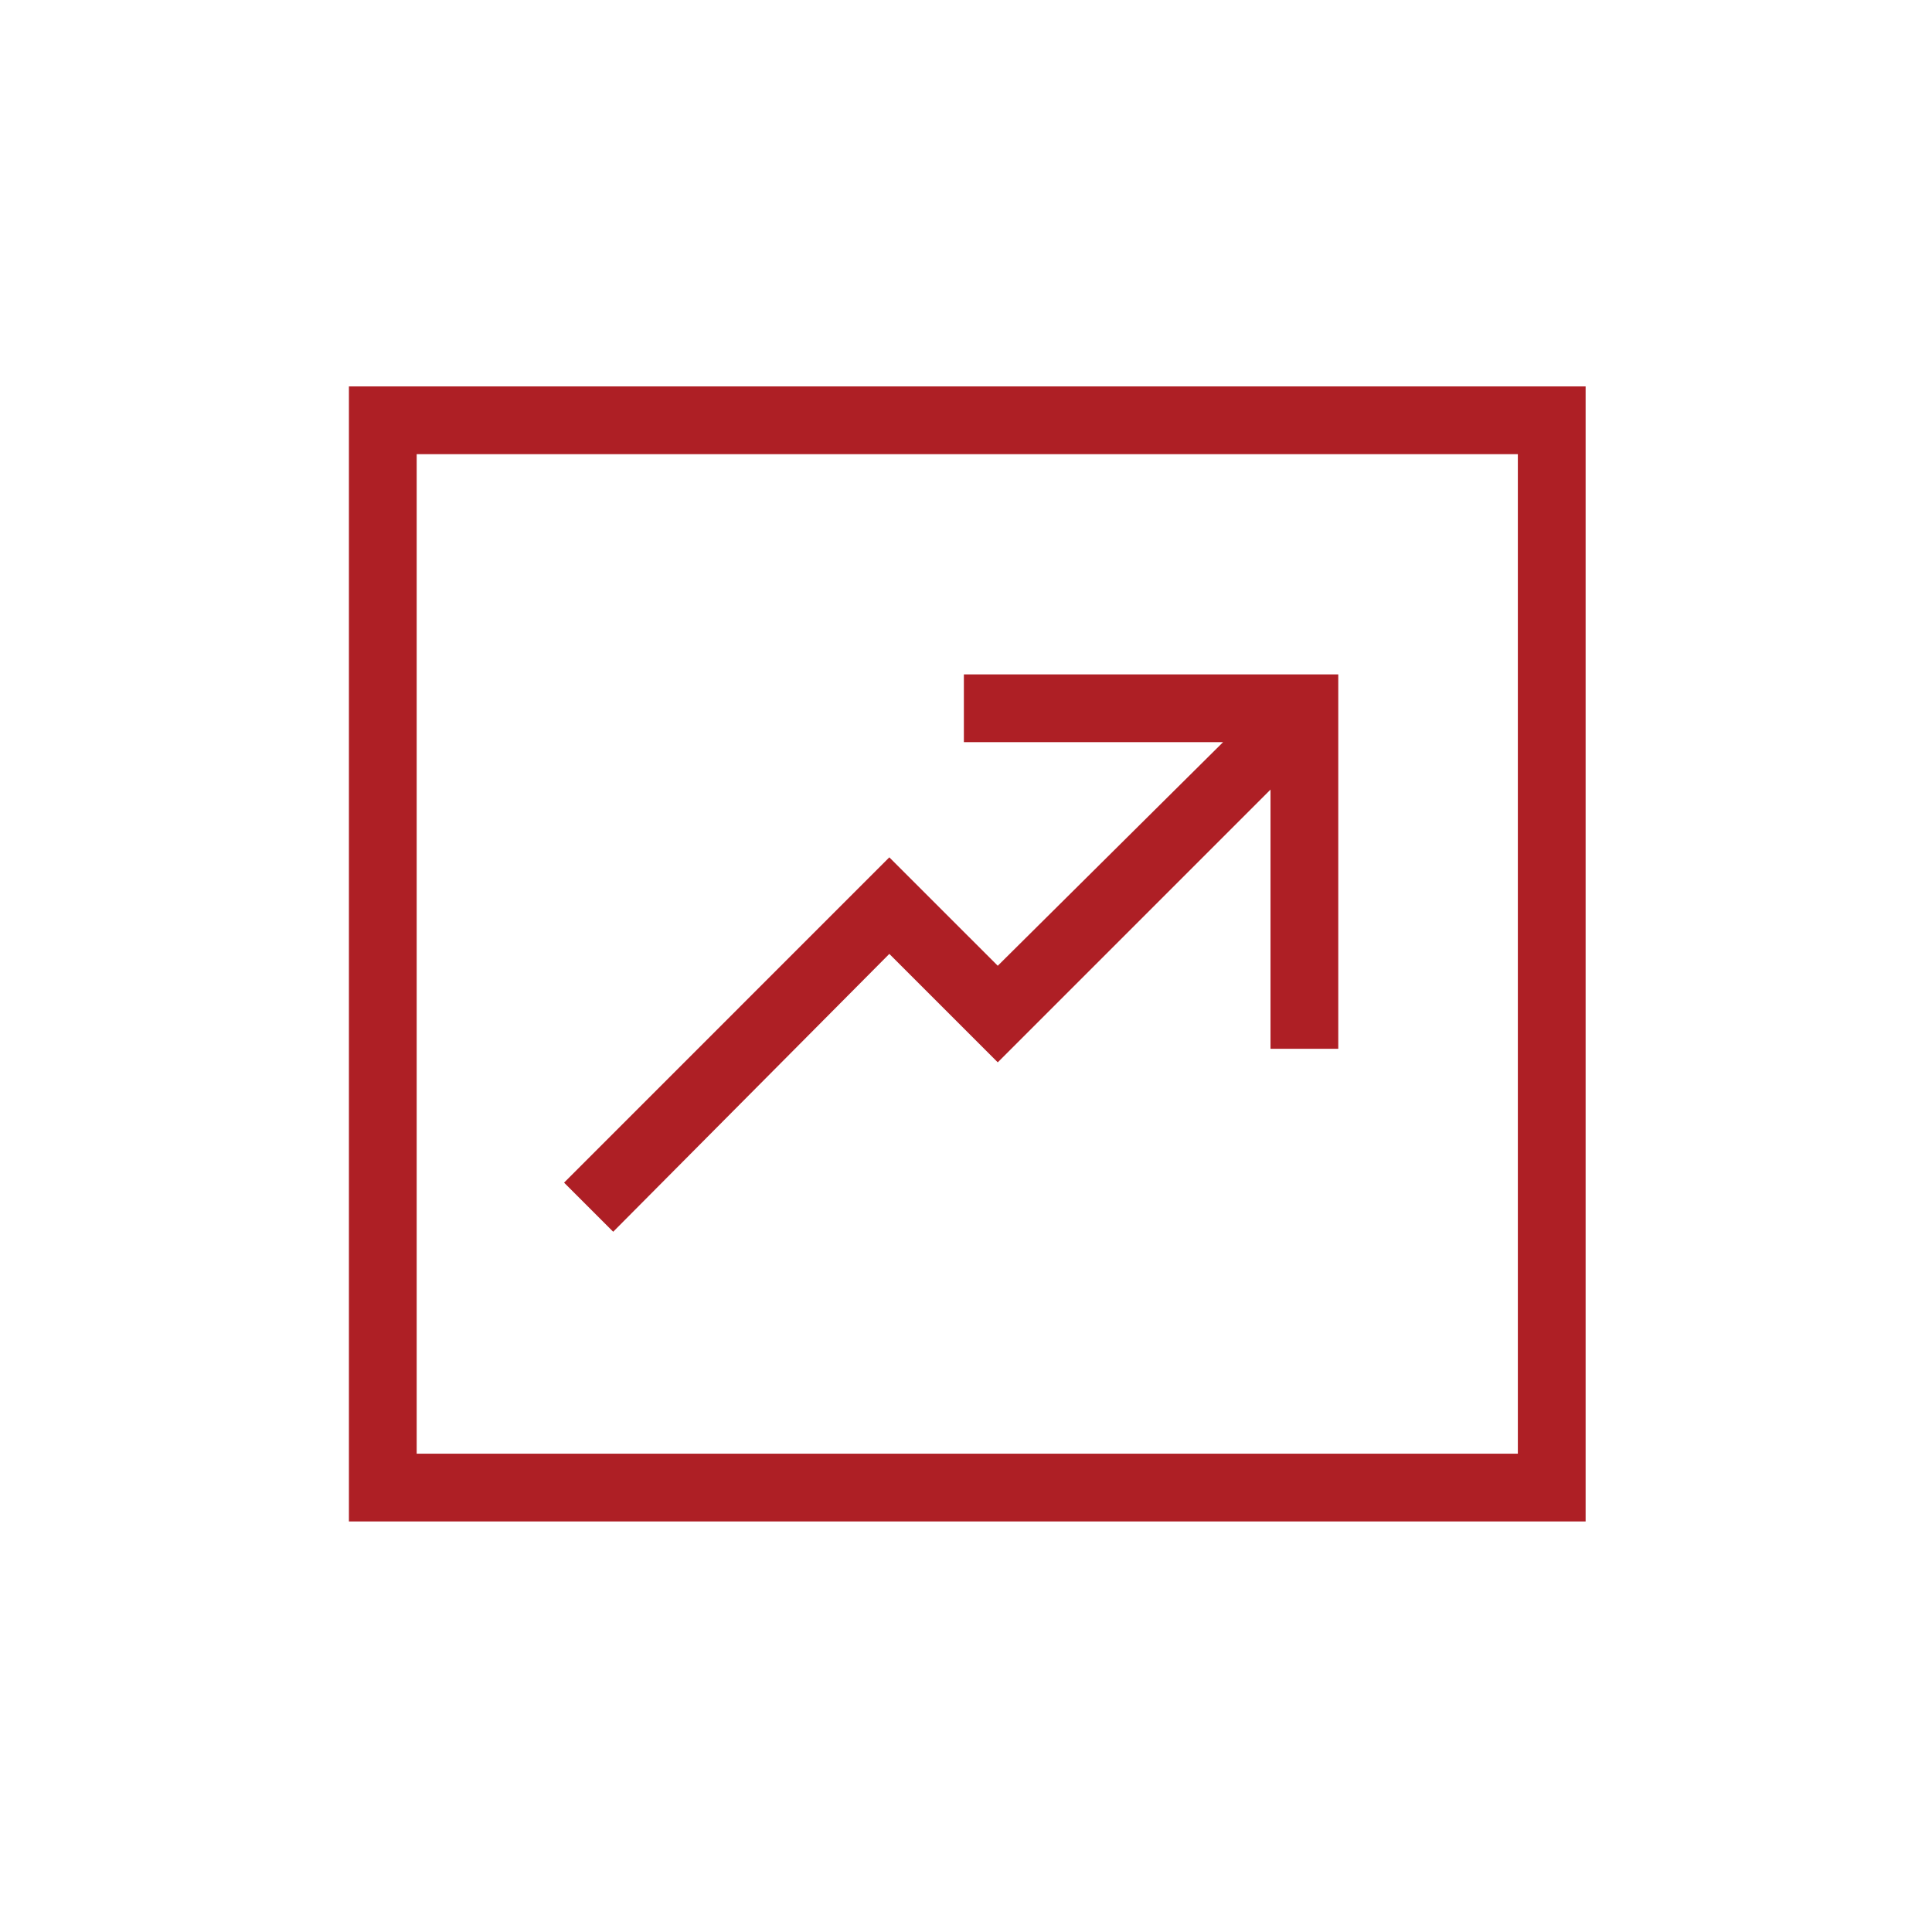 <svg width="80" height="80" viewBox="0 0 80 80" fill="none" xmlns="http://www.w3.org/2000/svg">
<path d="M36.825 39.499L41.315 43.989L52.609 32.695V43.428H55.415V27.925H39.912V30.731H50.645L41.315 39.99L36.825 35.501L23.357 48.97L25.391 51.004L36.825 39.499Z" fill="#ae1f25"/>
<path d="M14.448 16V63H65.657V16H14.448ZM62.851 60.194H17.254V18.806H62.851V60.194Z" fill="#ae1f25"/>
</svg>

